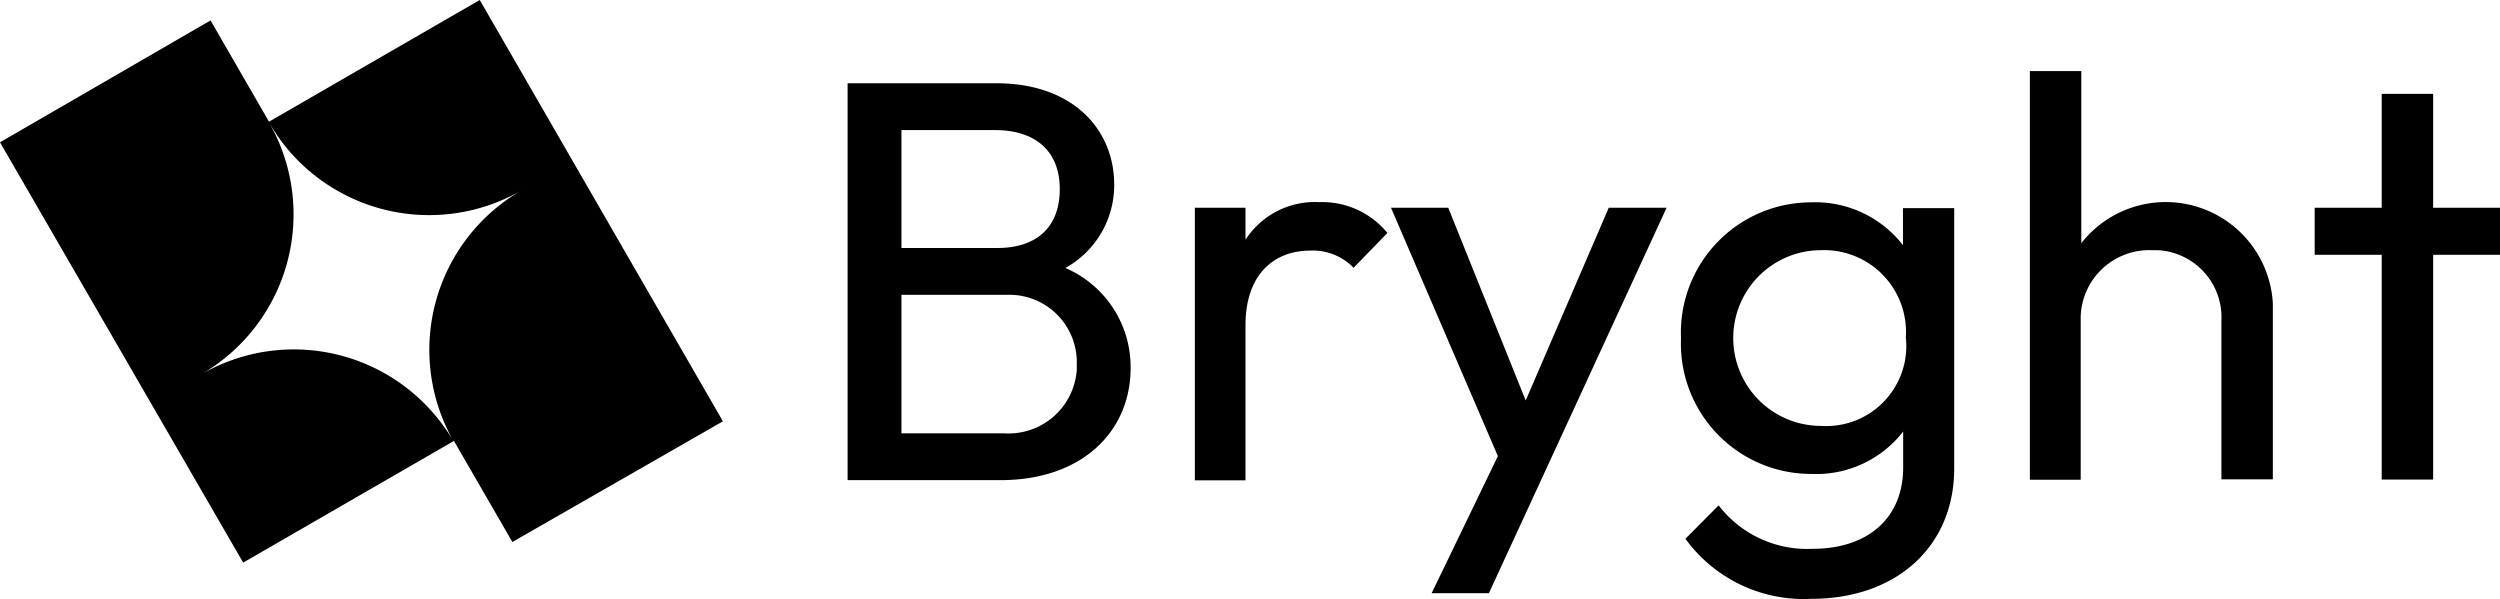 <svg id="Layer_1" data-name="Layer 1" xmlns="http://www.w3.org/2000/svg" viewBox="0 0 124.91 29.94"><path d="M31.74,4.75,21.21,10.83,18.29,5.77,7.77,11.86l12.15,21,10.53-6.08,2.92,5.05L43.89,25.8ZM30.1,26.28a9.22,9.22,0,0,0-12.27-2.83,9.23,9.23,0,0,0,3.69-12c-.1-.19-.19-.38-.31-.57l.35.55a9.23,9.23,0,0,0,12.27,2.83,9.2,9.2,0,0,0-3.68,12c.09.19.19.39.3.58A5.14,5.14,0,0,0,30.1,26.28Z" transform="translate(-7.77 -4.75)"/><path d="M50.12,8.91h7.43c3.86,0,5.89,2.34,5.89,5.06A4.73,4.73,0,0,1,61,18.14a5.38,5.38,0,0,1,3.26,5c0,3.12-2.37,5.6-6.51,5.6H50.12Zm2.69,2.34v5.89h4.8c1.91,0,3.11-1,3.11-2.94s-1.26-2.95-3.23-2.95Zm0,8.24V26.4h5.11a3.42,3.42,0,0,0,3.65-3.16c0-.1,0-.2,0-.3a3.37,3.37,0,0,0-3.28-3.46H52.81Z" transform="translate(-7.77 -4.75)"/><path d="M67.47,15.13H70v1.6a4.12,4.12,0,0,1,3.68-1.88,4.2,4.2,0,0,1,3.41,1.54l-1.69,1.74a2.83,2.83,0,0,0-2.15-.86C71.38,17.27,70,18.5,70,21v7.75H67.47Z" transform="translate(-7.77 -4.75)"/><path d="M82.61,27.54,77.27,15.13h2.86L84,24.76l4.15-9.63h2.89L84.73,28.82l-2.57,5.57H79.3Z" transform="translate(-7.77 -4.75)"/><path d="M91.76,21.65a6.51,6.51,0,0,1,6.48-6.79A5.55,5.55,0,0,1,102.85,17V15.15h2.56v13c0,3.91-2.89,6.52-7.14,6.52a7.31,7.31,0,0,1-6.29-3L93.64,30a5.57,5.57,0,0,0,4.7,2.17c2.76,0,4.52-1.54,4.52-4.06v-1.8a5.49,5.49,0,0,1-4.57,2.12A6.51,6.51,0,0,1,91.76,21.65Zm11.23,0a4.09,4.09,0,0,0-4.23-4.4,4.39,4.39,0,0,0,0,8.78A4,4,0,0,0,103,21.67Z" transform="translate(-7.77 -4.75)"/><path d="M109.19,8.3h2.57v8.6a5.36,5.36,0,0,1,9.57,3v8.8h-2.57V20.79a3.36,3.36,0,0,0-3.18-3.54h-.31a3.43,3.43,0,0,0-3.54,3.3v8.17h-2.54Z" transform="translate(-7.77 -4.75)"/><path d="M126.77,17.48h-3.35V15.13h3.35V9.44h2.57v5.69h3.34v2.35h-3.34V28.71h-2.57Z" transform="translate(-7.77 -4.75)"/></svg>